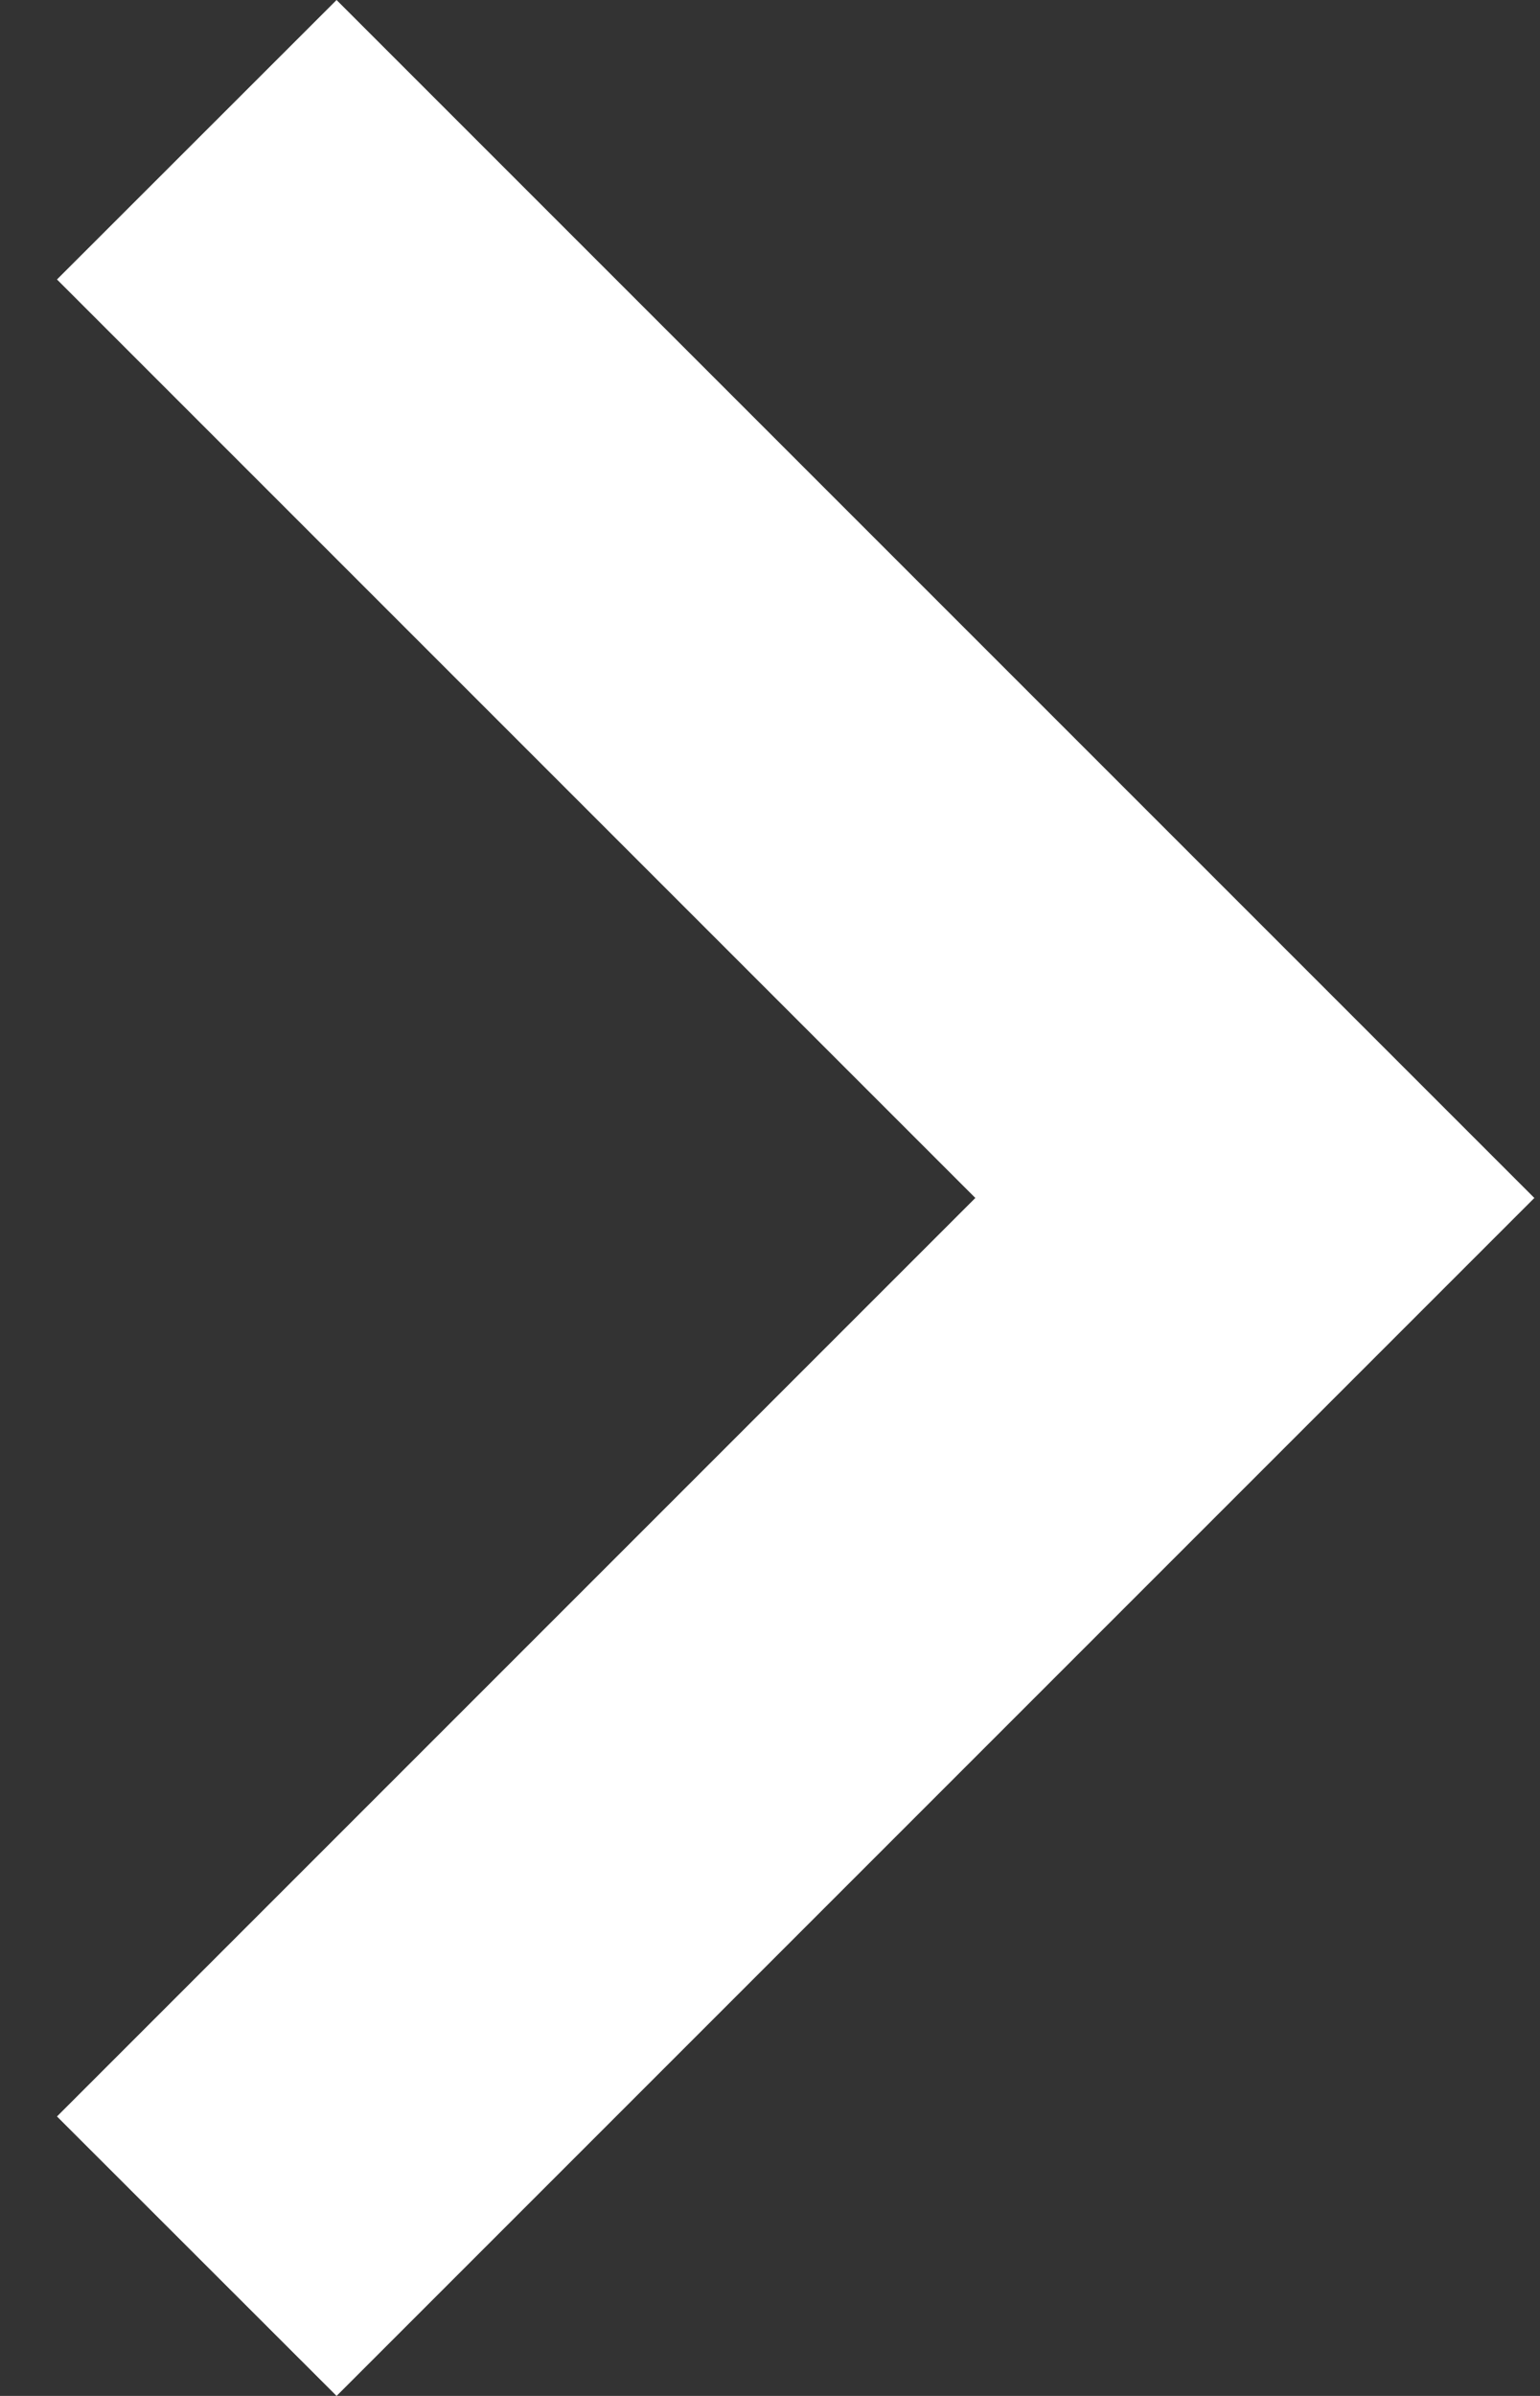 <svg width="9" height="14" viewBox="0 0 9 14" fill="none" xmlns="http://www.w3.org/2000/svg">
<rect x="0" y="0" width="9" height="14" fill="#333333" stroke="none"/>
<path d="M1.967 14L0.333 12.367L5.7 7L0.333 1.633L1.967 0L8.967 7L1.967 14Z" fill="white"/>
</svg>
